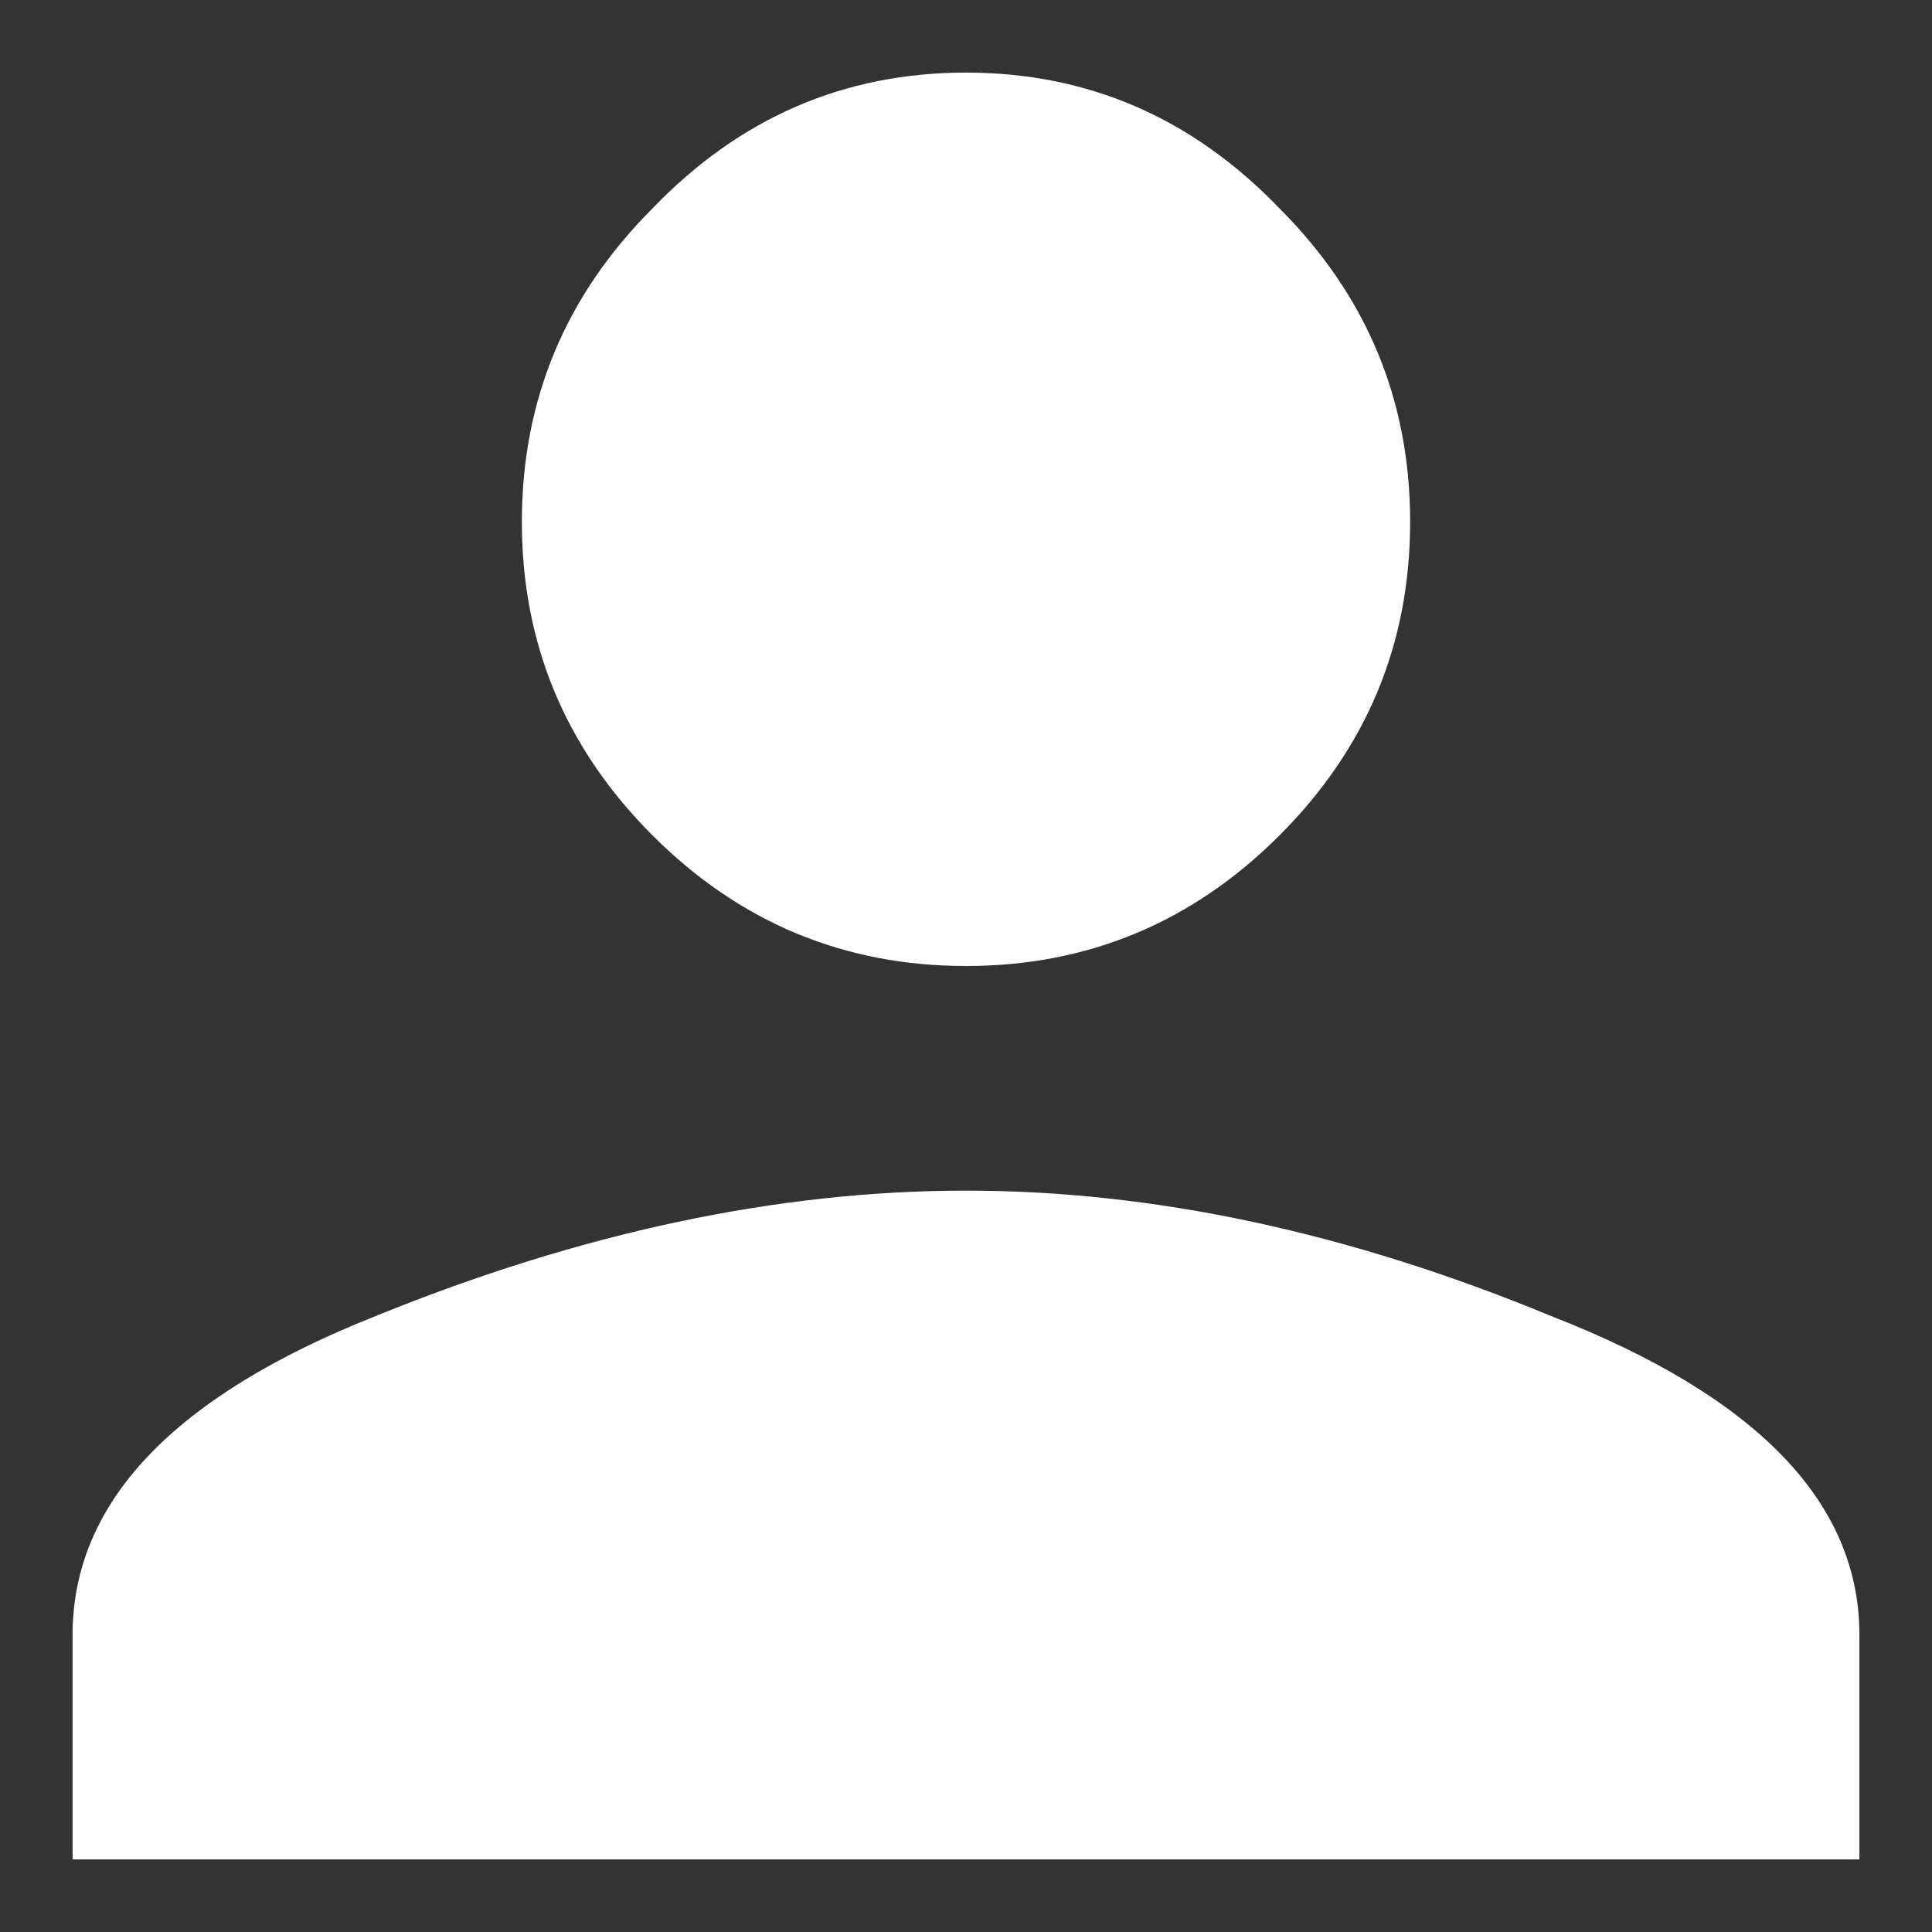<svg width="26" height="26" viewBox="0 0 26 26" fill="none" xmlns="http://www.w3.org/2000/svg">
<rect x="0" y="0" width="26" height="26" fill="#333333" stroke="none"/>
<path d="M5.055 17.711C7.82 16.586 10.469 16.023 13 16.023C15.531 16.023 18.156 16.586 20.875 17.711C23.641 18.789 25.023 20.219 25.023 22V25.023H0.977V22C0.977 20.219 2.336 18.789 5.055 17.711ZM17.219 11.242C16.047 12.414 14.641 13 13 13C11.359 13 9.953 12.414 8.781 11.242C7.609 10.07 7.023 8.664 7.023 7.023C7.023 5.383 7.609 3.977 8.781 2.805C9.953 1.586 11.359 0.977 13 0.977C14.641 0.977 16.047 1.586 17.219 2.805C18.391 3.977 18.977 5.383 18.977 7.023C18.977 8.664 18.391 10.07 17.219 11.242Z" fill="#FFF"/>
</svg>
